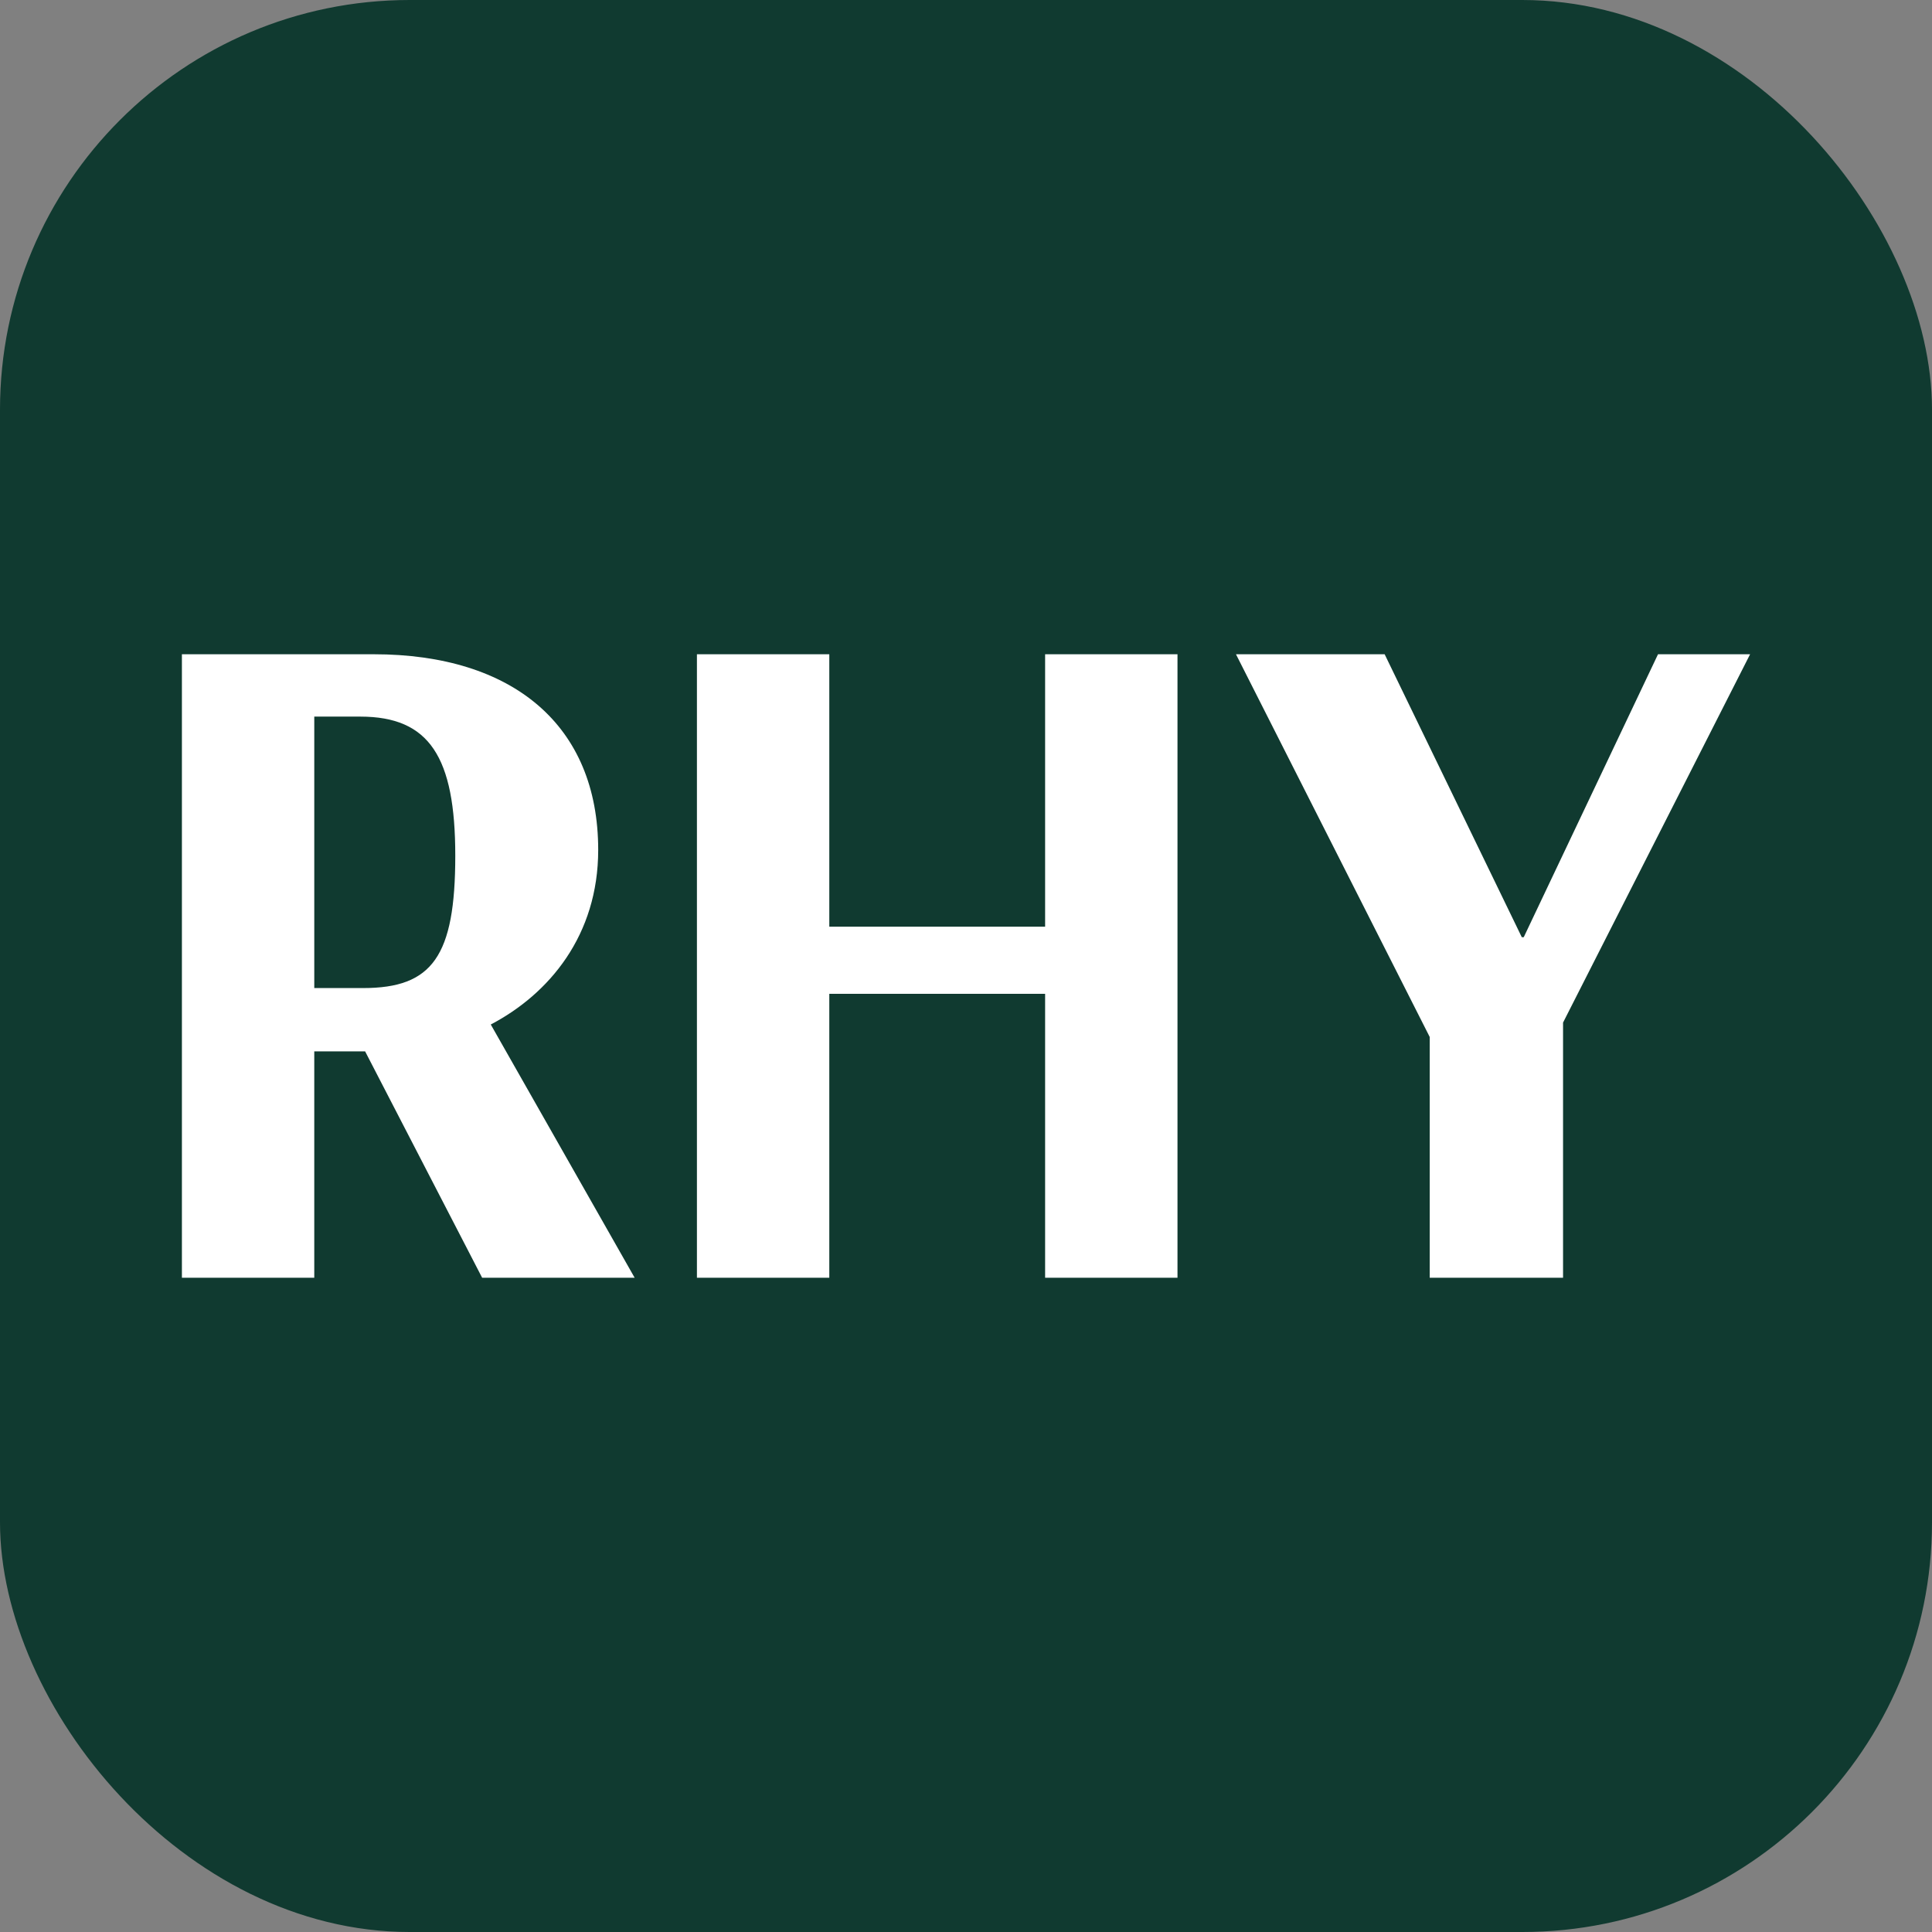 <?xml version="1.0" encoding="UTF-8"?>
<svg xmlns="http://www.w3.org/2000/svg" width="646" height="646" viewBox="0 0 646 646">
  <rect x="0" y="0" width="646" height="646" fill="#808080" stroke="none"/>
  <g id="Gruppe_7" data-name="Gruppe 7" transform="translate(-341 -2758)">
    <rect id="Rechteck_3" data-name="Rechteck 3" width="646" height="646" rx="137" transform="translate(341 2758)" fill="#103a30"></rect>
    <g id="Gruppe_6" data-name="Gruppe 6" transform="translate(-152.853 632.763)">
      <path id="Pfad_1" data-name="Pfad 1" d="M435.872,65.428c0,28.545-16.358,48.109-35.921,58.372l48.108,84.673H397.065l-39.13-75.692h-17v75.692H296.676V0h64.145c46.506,0,75.051,23.734,75.051,65.428M340.937,20.848v90.765h16.357c23.092,0,30.789-10.583,30.789-44.26,0-33.035-8.658-46.505-31.752-46.505Z" transform="translate(258 2344)" fill="#fff"></path>
      <path id="Pfad_2" data-name="Pfad 2" d="M618.8,208.473H574.537V113.537H502.374v94.936H458.114V0h44.261V91.086h72.163V0H618.8Z" transform="translate(268.769 2344)" fill="#fff"></path>
      <path id="Pfad_3" data-name="Pfad 3" d="M723.3,94.614,768.2,0H798.99l-62.542,123.16v85.314H691.868v-80.5L627.08,0h49.714l45.863,94.615Z" transform="translate(280.04 2344)" fill="#fff"></path>
    </g>
  </g>
</svg>
